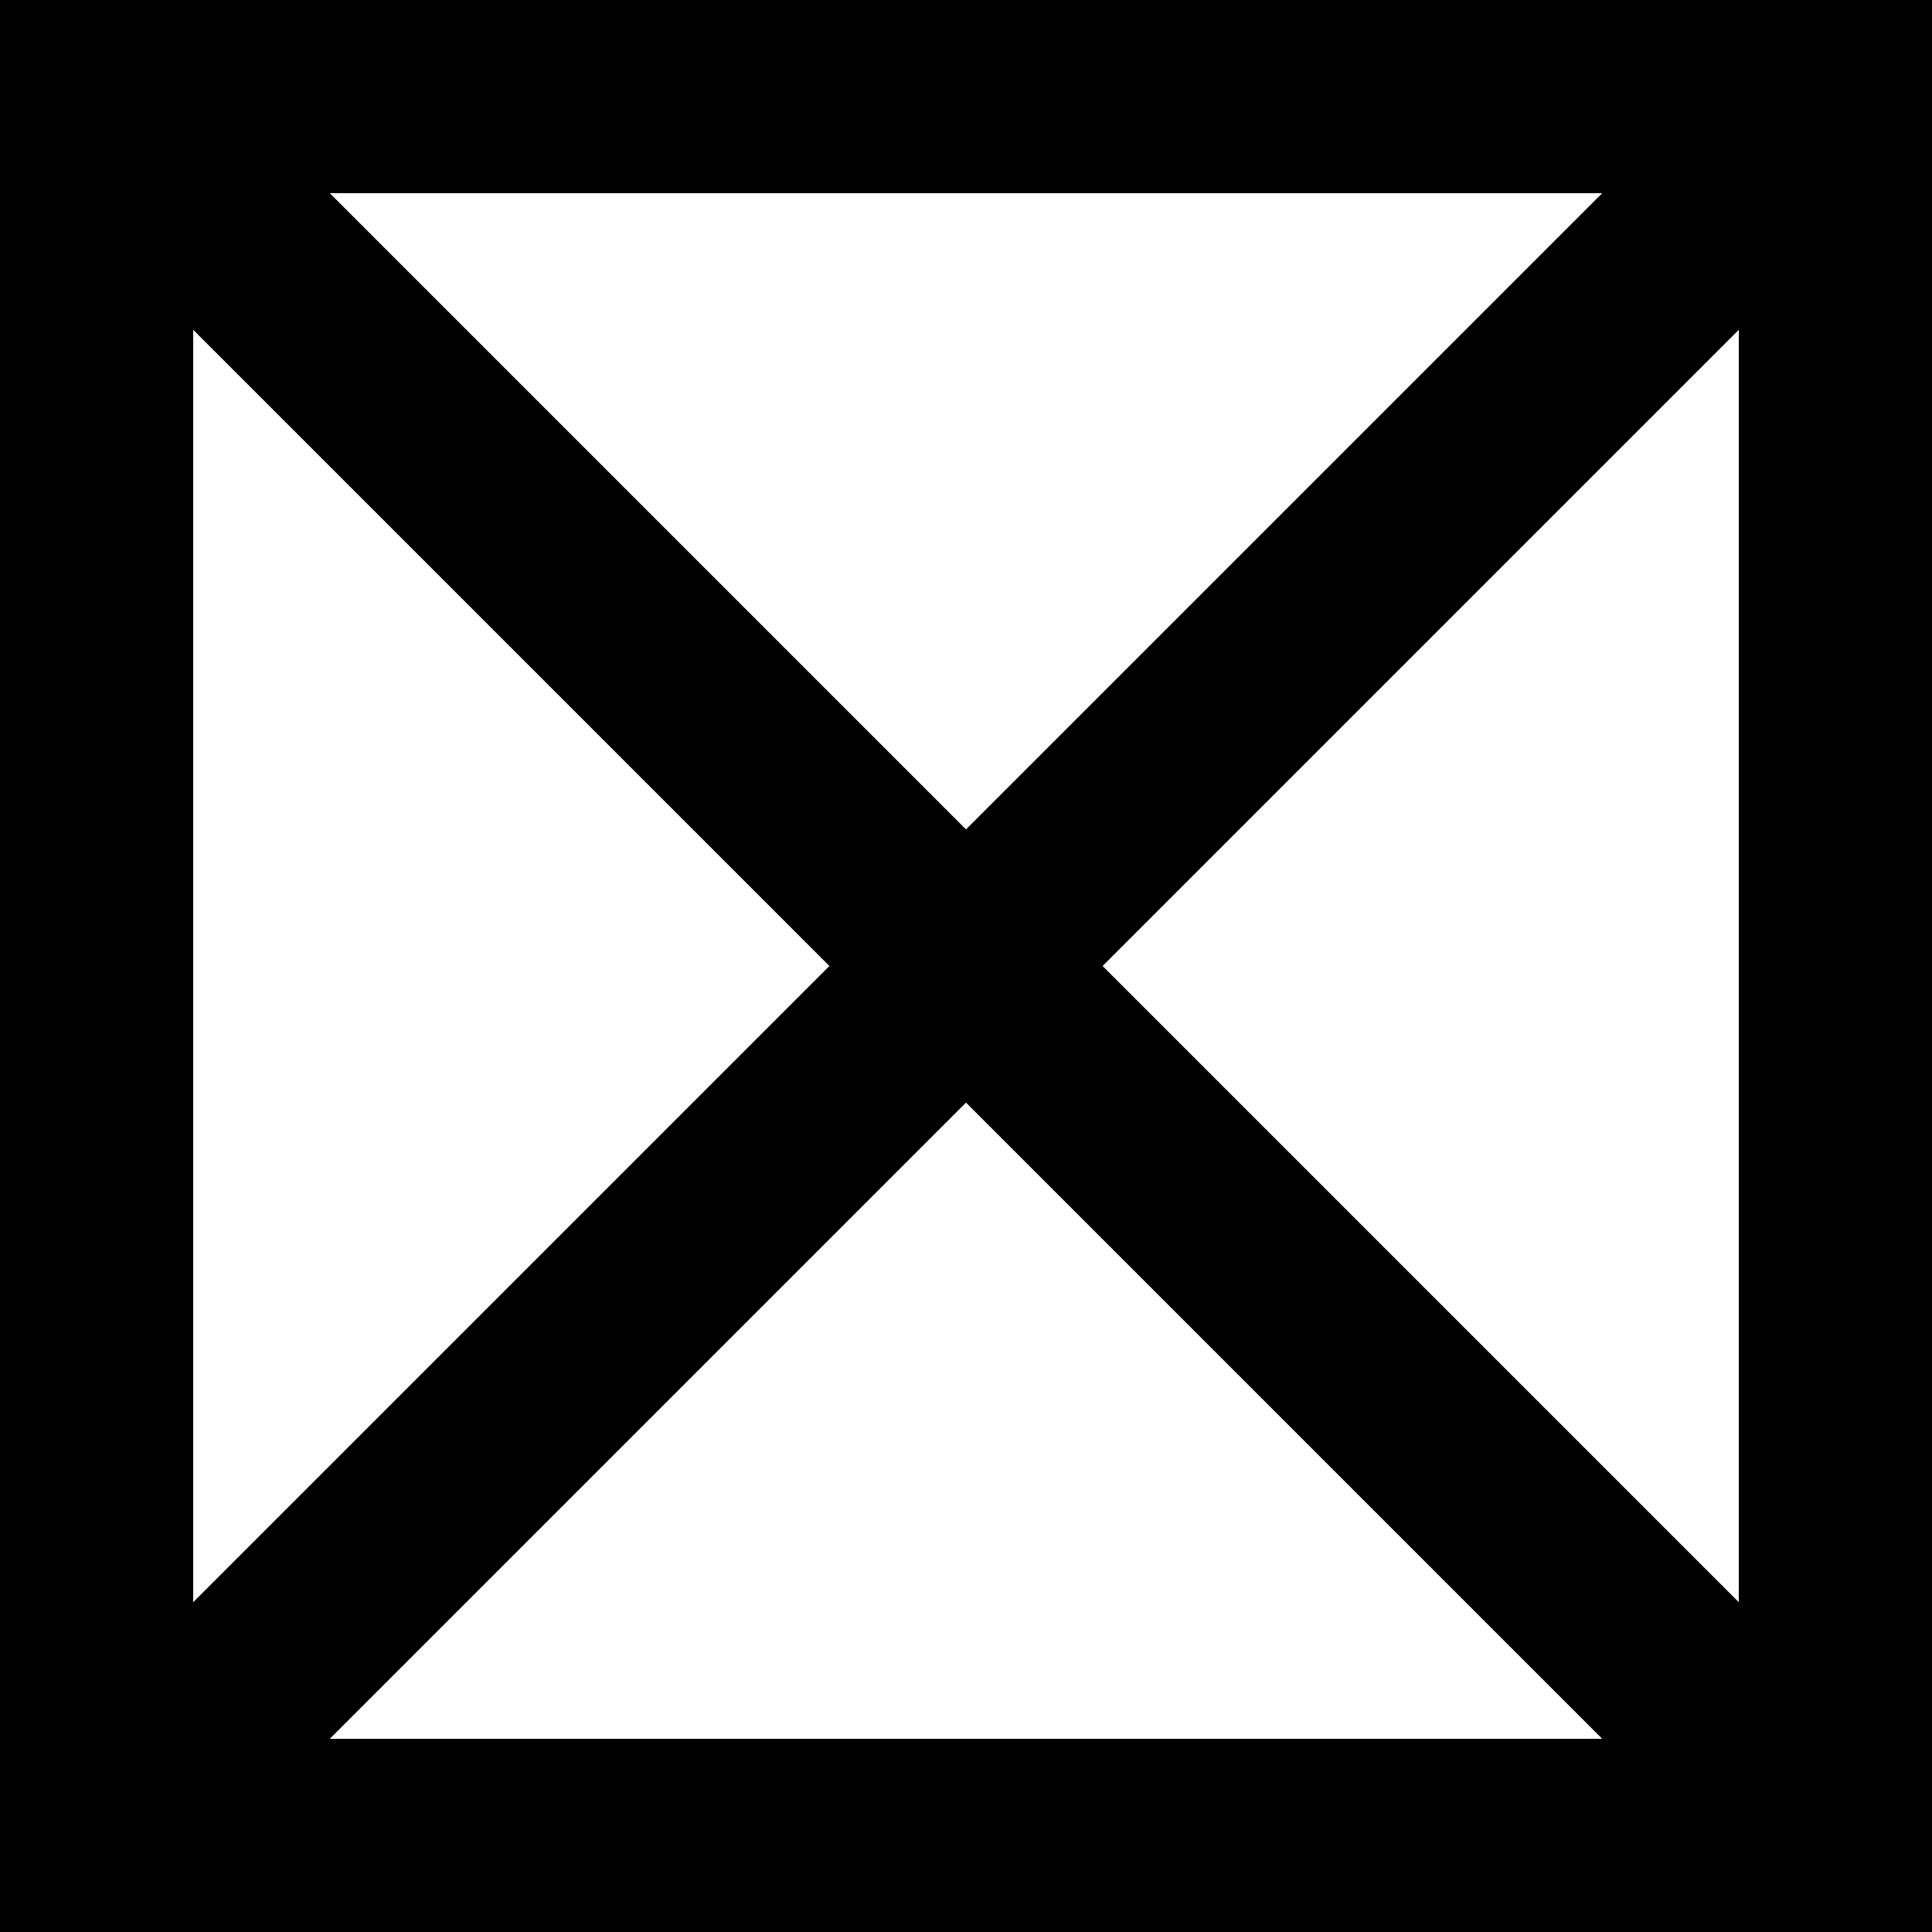 <svg width="40" height="40" viewBox="0 0 40 40" fill="none" xmlns="http://www.w3.org/2000/svg">
<rect x="38" y="2" width="36" height="36" transform="rotate(90 38 2)" stroke="black" stroke-width="4"/>
<path d="M2 38L38 2" stroke="black" stroke-width="4"/>
<path d="M2 2L38 38" stroke="black" stroke-width="4"/>
</svg>
